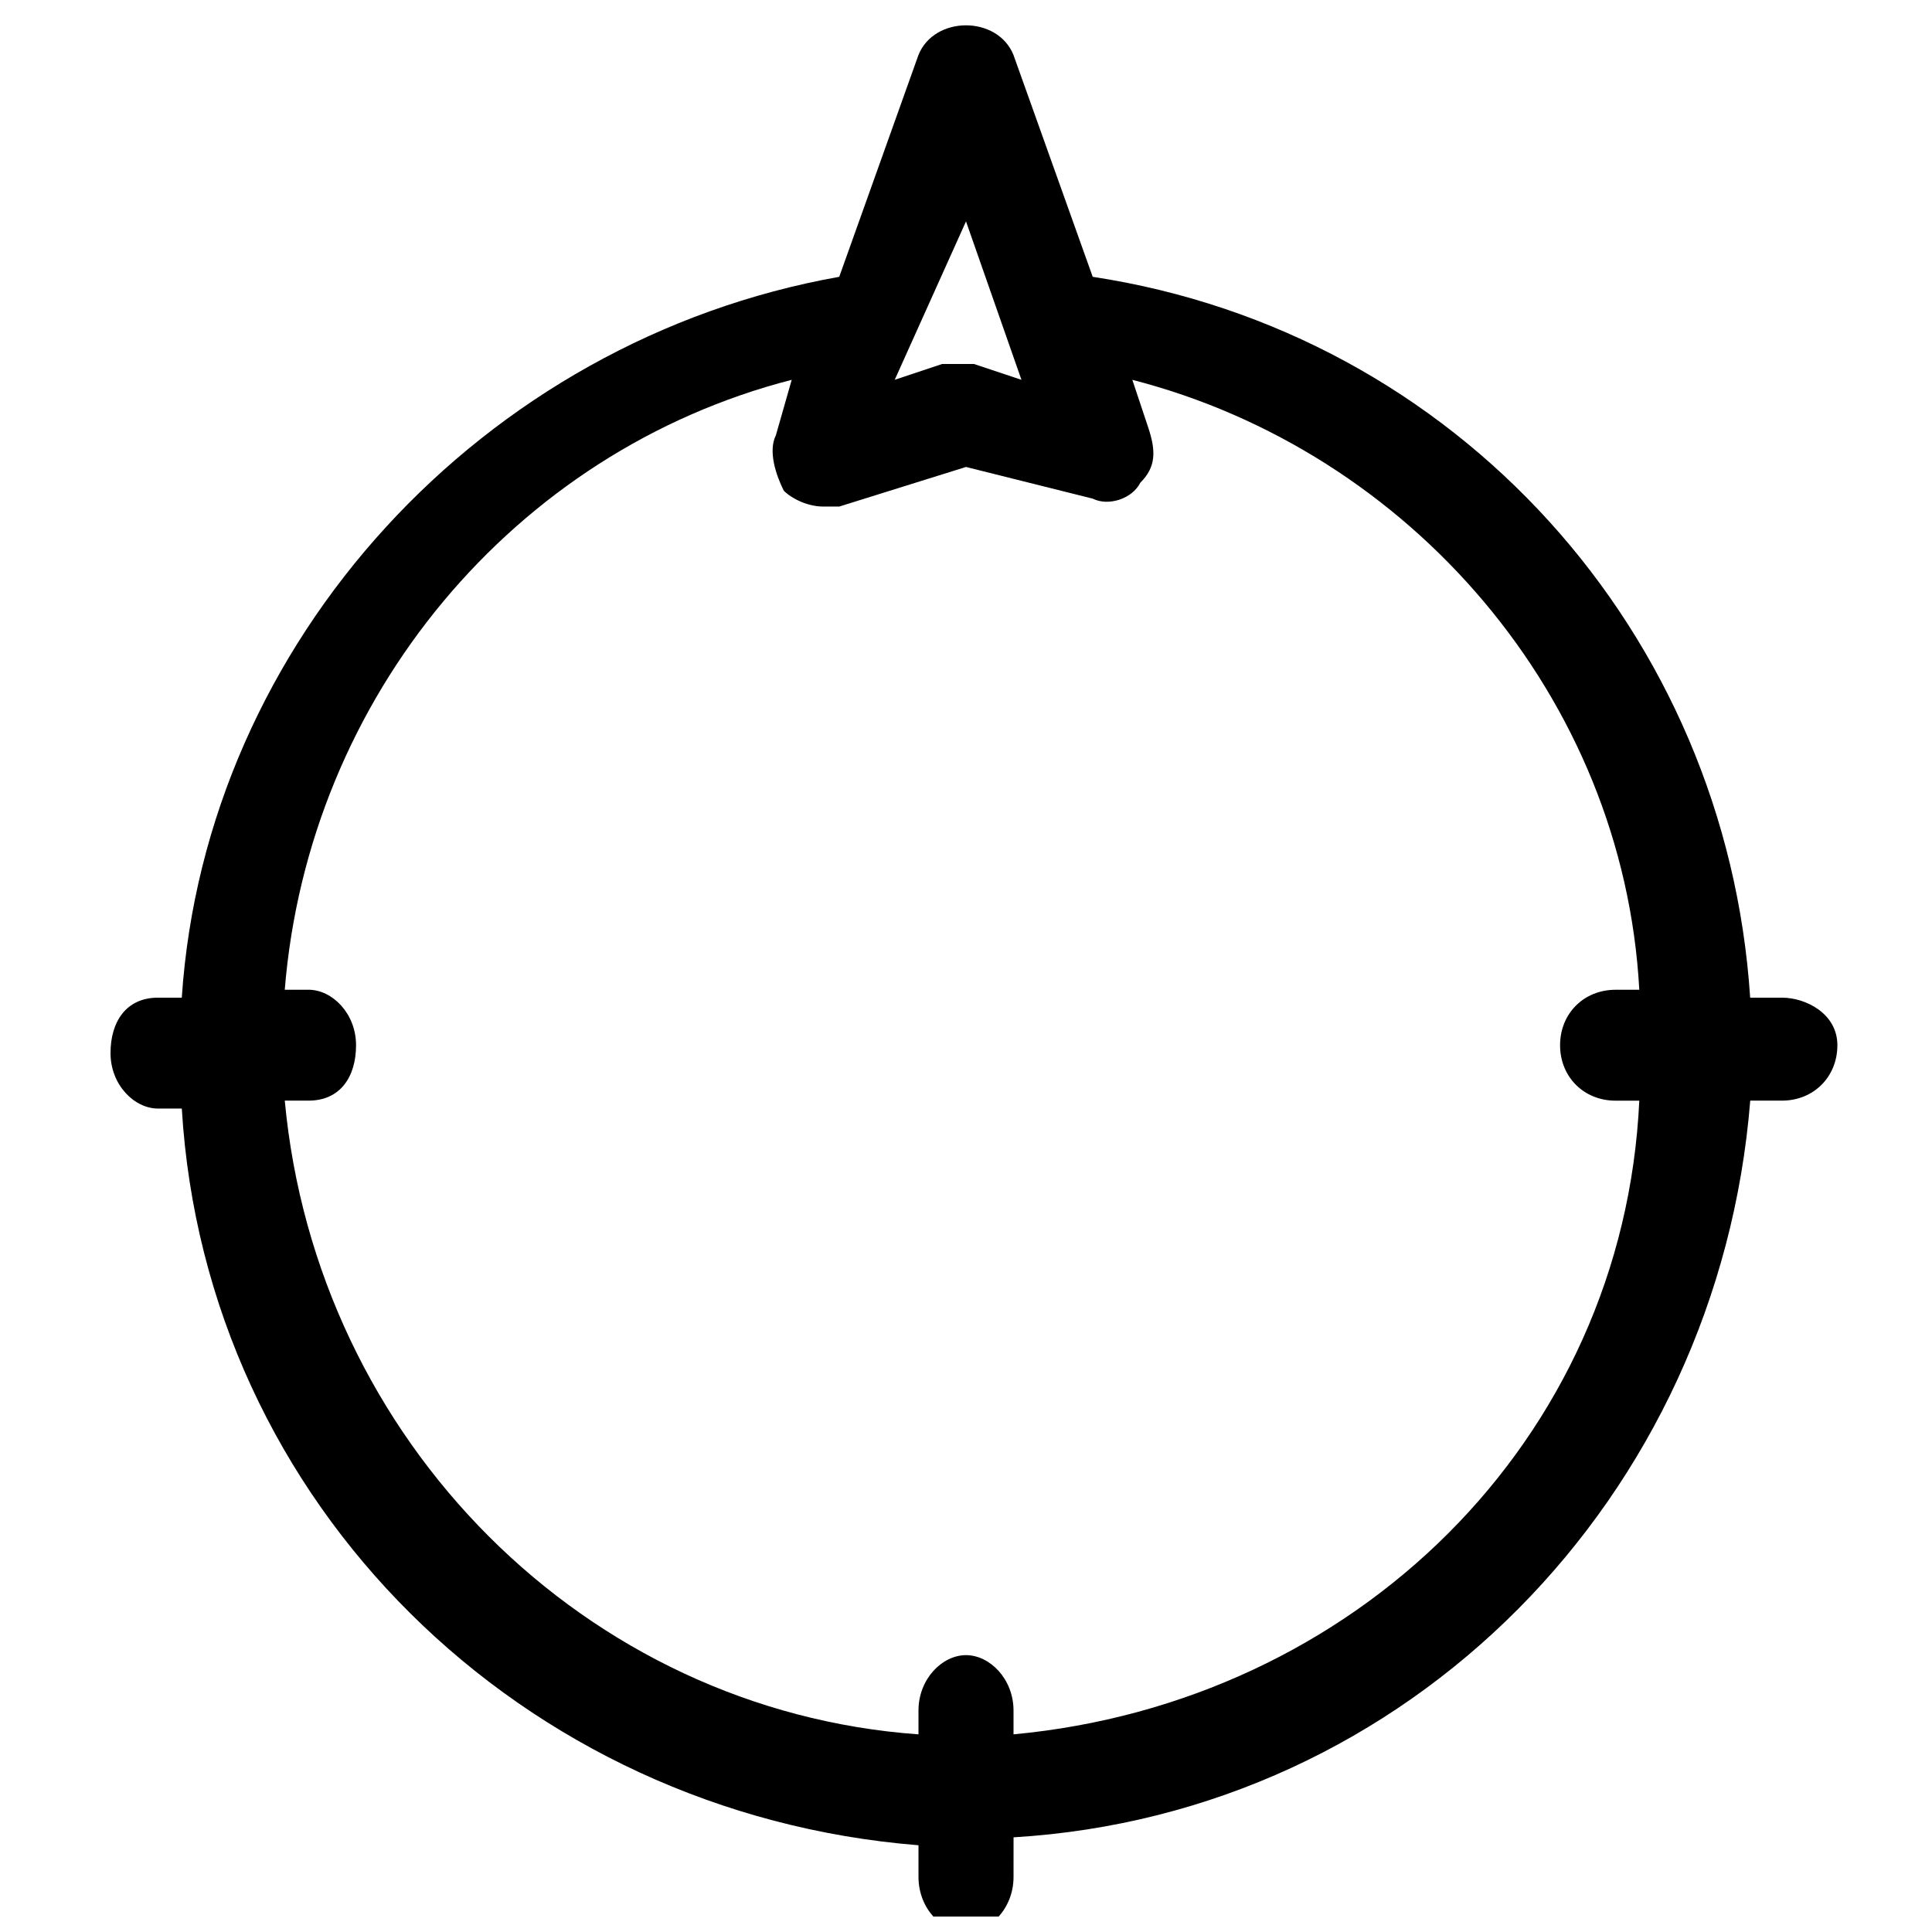 <?xml version="1.0" encoding="UTF-8"?>
<!-- Uploaded to: ICON Repo, www.svgrepo.com, Generator: ICON Repo Mixer Tools -->
<svg width="800px" height="800px" version="1.1" viewBox="144 144 512 512" xmlns="http://www.w3.org/2000/svg">
 <defs>
  <clipPath id="a">
   <path d="m173 150h458v501.9h-458z"/>
  </clipPath>
 </defs>
 <g clip-path="url(#a)">
  <path d="m616.21 408.39h-8.398c-6.297-96.562-77.672-176.33-174.23-191.03l-20.992-58.777c-4.199-10.496-20.992-10.496-25.191 0l-20.992 58.777c-94.465 16.793-167.94 96.562-174.23 191.03h-6.293c-8.398 0-12.594 6.297-12.594 14.695 0 8.398 6.297 14.695 12.594 14.695h6.297c6.297 104.96 90.266 186.83 195.23 195.23v8.398c0 8.398 6.297 14.695 12.594 14.695s12.594-6.297 12.594-14.695l0.004-10.5c104.96-6.297 186.83-90.266 195.23-195.23h8.398c8.398 0 14.695-6.297 14.695-14.695-0.004-8.395-8.398-12.594-14.699-12.594zm-216.21-205.72 14.695 41.984-12.594-4.199h-4.199-4.199l-12.594 4.199zm12.594 400.95v-6.297c0-8.398-6.297-14.695-12.594-14.695s-12.594 6.297-12.594 14.695v6.297c-88.168-6.297-159.54-77.672-167.94-167.94h6.297c8.398 0 12.594-6.297 12.594-14.695 0-8.398-6.297-14.695-12.594-14.695l-6.301 0.004c6.297-77.672 60.879-142.75 134.35-161.64l-4.195 14.695c-2.098 4.199 0 10.496 2.098 14.695 2.098 2.098 6.297 4.199 10.496 4.199h4.199l33.59-10.496 33.586 8.398c4.199 2.098 10.496 0 12.594-4.199 4.199-4.199 4.199-8.398 2.098-14.695l-4.199-12.594c73.473 18.895 130.15 83.969 134.35 161.64h-6.297c-8.398 0-14.695 6.297-14.695 14.695 0 8.398 6.297 14.695 14.695 14.695h6.297c-4.191 90.258-75.566 159.54-165.83 167.93z"/>
 </g>
</svg>